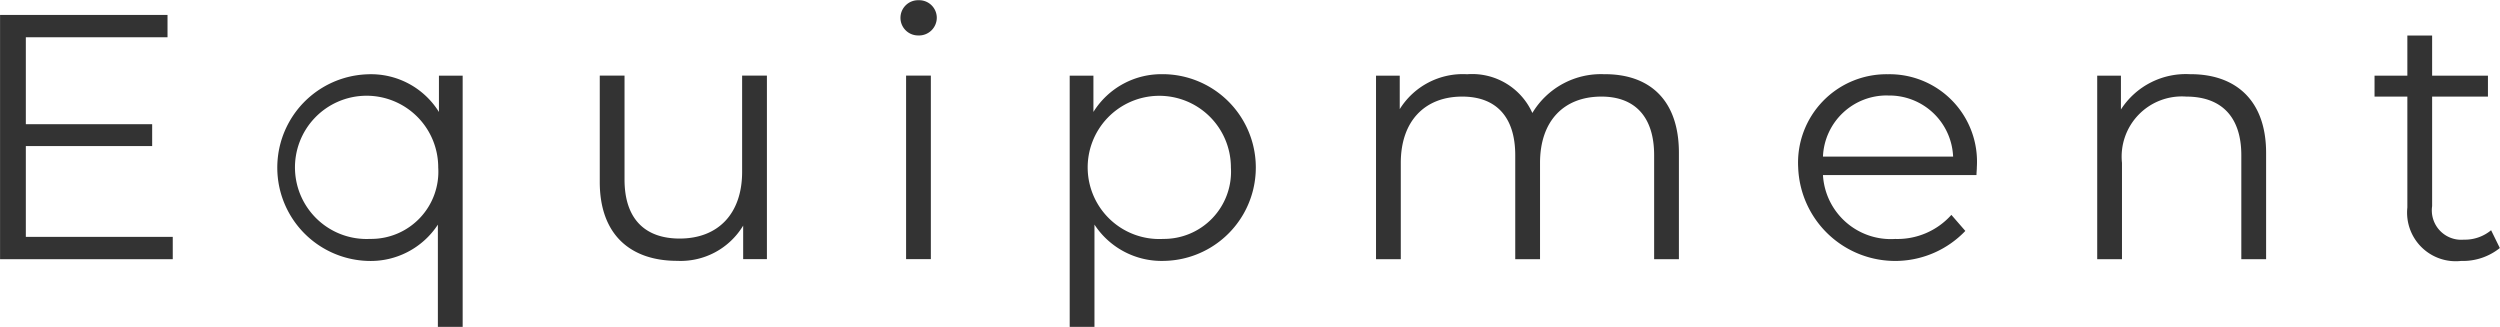 <svg xmlns="http://www.w3.org/2000/svg" width="143.312" height="18.75" viewBox="0 0 143.312 18.75">
  <defs>
    <style>
      .cls-1 {
        fill: #333;
        fill-rule: evenodd;
      }
    </style>
  </defs>
  <path id="head_inner.svg" class="cls-1" d="M728.825,133.356v-5.2h7.242V126.9h-7.242v-4.981h8.122v-1.281h-9.6v14h9.9v-1.28h-8.422Zm23.681-9.242V126.2a4.581,4.581,0,0,0-4.061-2.161,5.352,5.352,0,0,0,0,10.7,4.6,4.6,0,0,0,4-2.08v5.861h1.421v-14.4h-1.361Zm-3.941,9.362a4.106,4.106,0,1,1,3.9-4.1A3.852,3.852,0,0,1,748.565,133.476Zm21.321-9.362v5.521c0,2.4-1.38,3.821-3.58,3.821-2,0-3.161-1.14-3.161-3.381v-5.961h-1.42v6.1c0,3.02,1.76,4.52,4.44,4.52a4.185,4.185,0,0,0,3.781-2.02v1.92h1.361V124.114h-1.421Zm10.119-2.3a1.02,1.02,0,0,0,1.04-1.04,1.009,1.009,0,0,0-1.04-.98A1.01,1.01,0,1,0,780.005,121.813Zm-0.72,12.823h1.42V124.114h-1.42v10.522Zm14.8-10.6a4.581,4.581,0,0,0-4.061,2.161v-2.081h-1.36v14.4h1.42v-5.861a4.6,4.6,0,0,0,4,2.08A5.352,5.352,0,0,0,794.086,124.034Zm-0.1,9.442a4.105,4.105,0,1,1,3.92-4.1A3.852,3.852,0,0,1,793.986,133.476Zm25.361-9.442a4.58,4.58,0,0,0-4.16,2.221,3.78,3.78,0,0,0-3.741-2.221,4.255,4.255,0,0,0-3.861,2v-1.92h-1.36v10.522h1.42v-5.521c0-2.4,1.38-3.8,3.521-3.8,1.92,0,3.04,1.139,3.04,3.36v5.961h1.421v-5.521c0-2.4,1.36-3.8,3.52-3.8,1.9,0,3.021,1.139,3.021,3.36v5.961h1.42v-6.1C823.588,125.514,821.908,124.034,819.347,124.034Zm21.319,5.341a5.014,5.014,0,0,0-5.1-5.341,5.068,5.068,0,0,0-5.141,5.341,5.563,5.563,0,0,0,9.582,3.641l-0.8-.92a4.147,4.147,0,0,1-3.22,1.38,3.894,3.894,0,0,1-4.141-3.661h8.8C840.647,129.655,840.666,129.5,840.666,129.375Zm-5.1-4.121a3.659,3.659,0,0,1,3.741,3.5h-7.461A3.654,3.654,0,0,1,835.565,125.254Zm17.361-1.22a4.422,4.422,0,0,0-4,2.02v-1.94h-1.36v10.522h1.42v-5.521a3.449,3.449,0,0,1,3.681-3.8c2,0,3.16,1.139,3.16,3.36v5.961h1.421v-6.1C857.247,125.514,855.486,124.034,852.926,124.034Zm17.22,8.942a2.353,2.353,0,0,1-1.561.54,1.685,1.685,0,0,1-1.82-1.92v-6.281h3.2v-1.2h-3.2v-2.3h-1.42v2.3h-1.881v1.2h1.881v6.361a2.787,2.787,0,0,0,3.08,3.06,3.384,3.384,0,0,0,2.221-.74Z" transform="translate(-727.344 -119.781)"/>
</svg>
